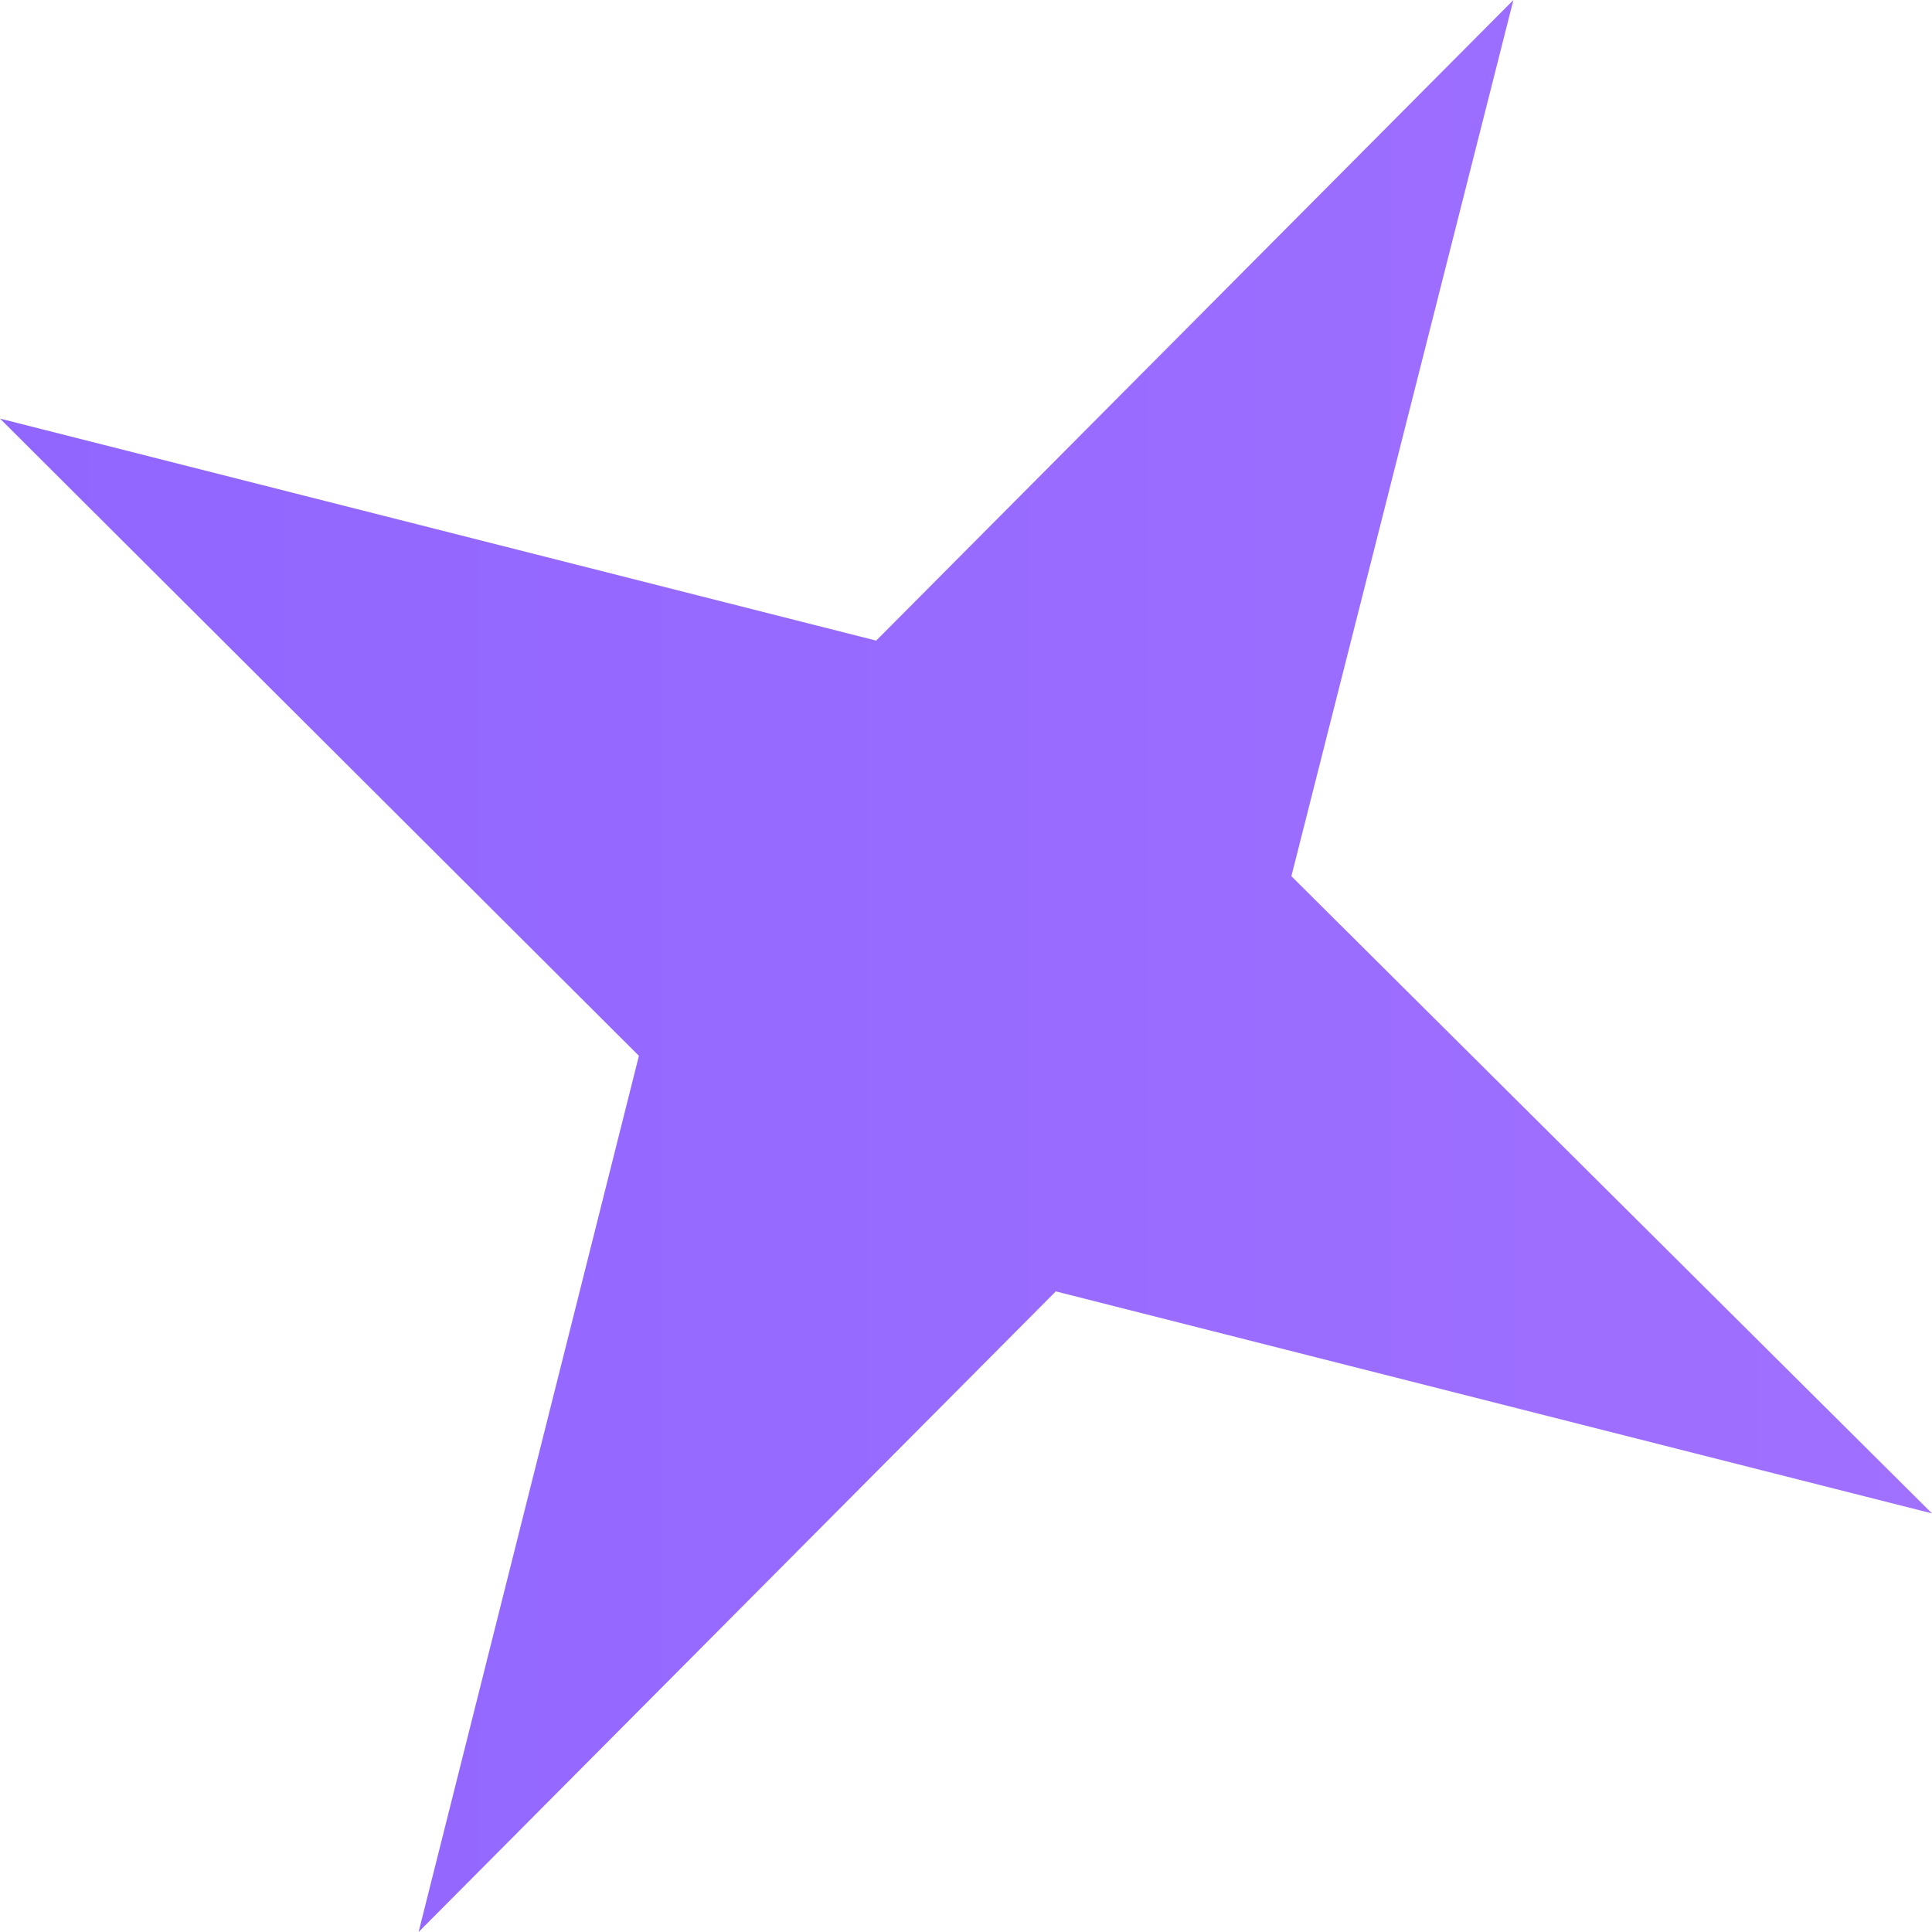 <?xml version="1.0" encoding="UTF-8"?> <svg xmlns="http://www.w3.org/2000/svg" xmlns:xlink="http://www.w3.org/1999/xlink" width="86px" height="86px" viewBox="0 0 86 86" version="1.1"><title>Assets / 0.0 Homepage / star-purple</title><defs><linearGradient x1="0%" y1="50%" x2="100%" y2="50%" id="linearGradient-1"><stop stop-color="#9066FF" offset="0%"></stop><stop stop-color="#A070FF" offset="100%"></stop></linearGradient></defs><g id="Assets-/-0.0-Homepage-/-star-purple" stroke="none" stroke-width="1" fill="none" fill-rule="evenodd"><polygon id="Shape" fill="url(#linearGradient-1)" fill-rule="nonzero" points="-3.55271368e-14 18.633 28.44 46.998 18.633 86 46.998 57.484 86 67.367 57.484 39.002 67.367 0 39.002 28.516"></polygon></g></svg> 